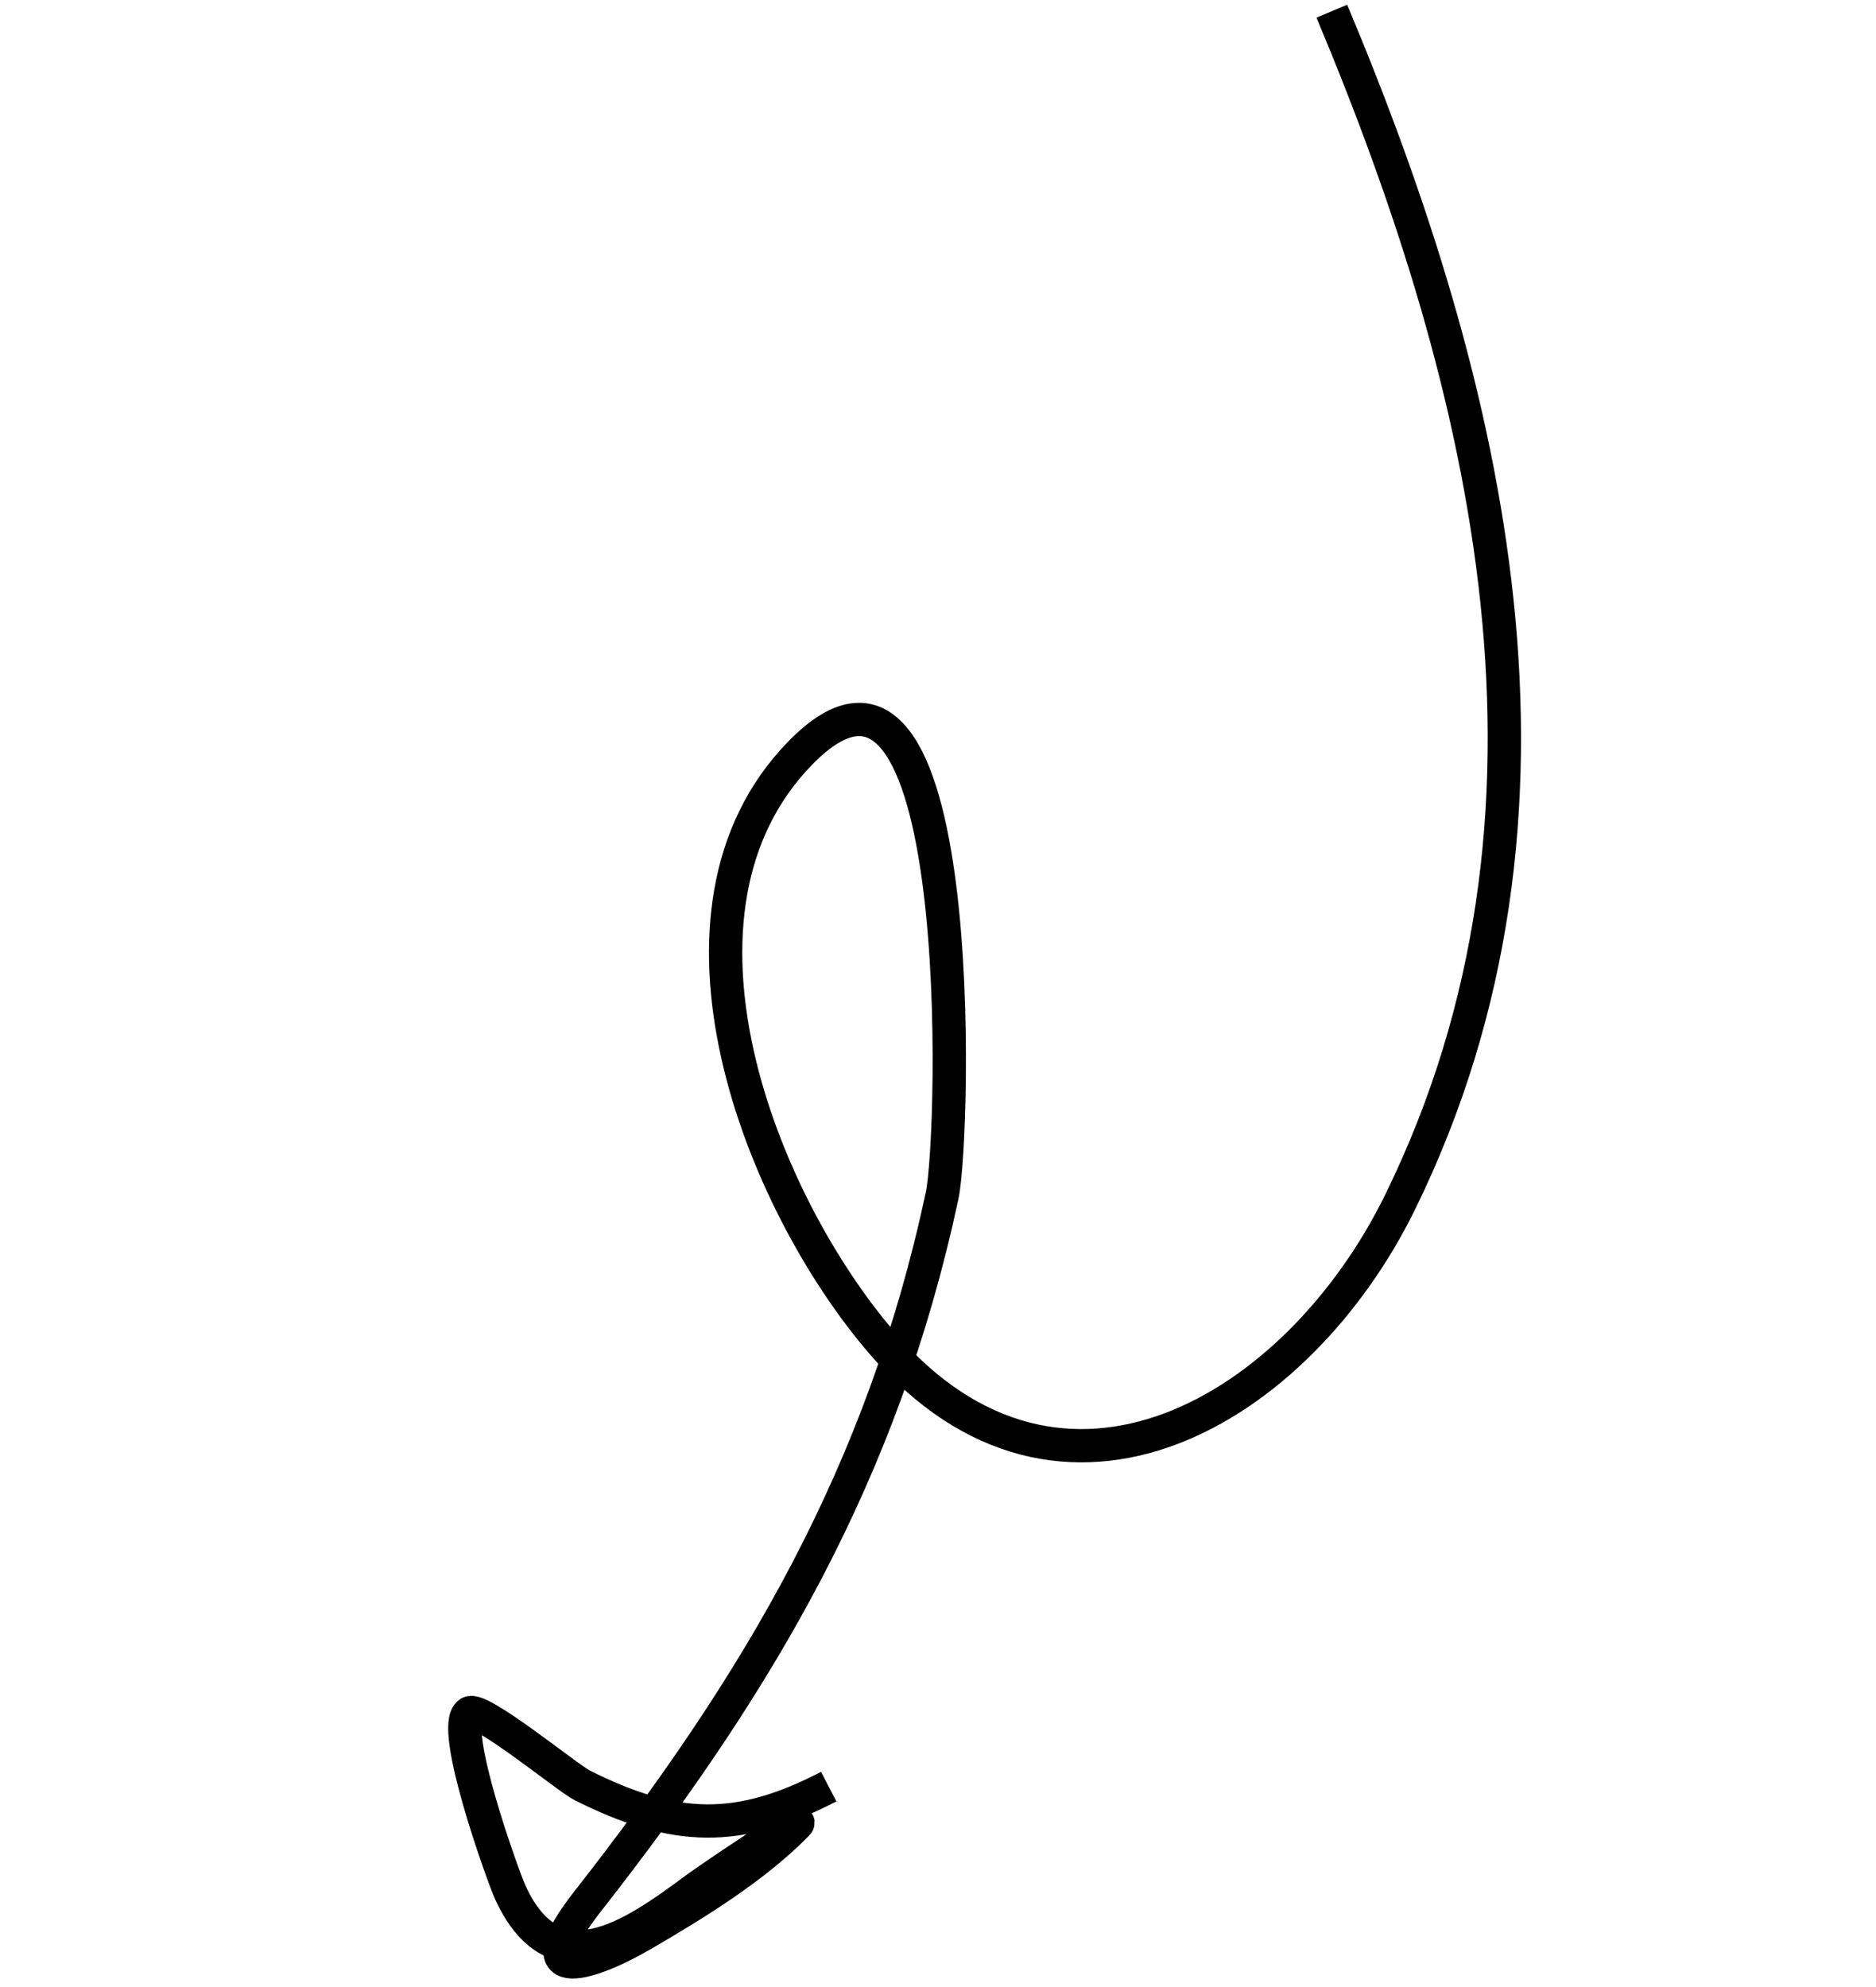 <svg width="169px" height="179px" viewBox="0 0 169 179" version="1.1" xmlns="http://www.w3.org/2000/svg" xmlns:xlink="http://www.w3.org/1999/xlink">
    <g stroke="none" stroke-width="1" fill="none" fill-rule="evenodd">
        <g transform="translate(0, 1)" stroke="#000000">
            <g transform="translate(0.122, -0.109)">
                <g transform="translate(84.378, 88.609) rotate(160) translate(-84.378, -88.609)translate(20.435, 17.587)" stroke-width="3">
                    <path d="M0.338,142.045 C-1.439,105.173 3.068,66.246 31.238,39.135 C46.279,24.659 70.67,19.919 79.443,43.152 C85.418,58.975 86.131,86.95 68.22,95.608 C48.44,105.169 66.911,58.431 69.815,53.795 C83.41,32.092 100.204,18.286 121.553,4.974 C129.55,-0.013 124.015,-0.647 117.835,0.471 C112.474,1.441 106.401,2.686 101.489,5.037 C99.991,5.754 110.385,3.188 112.005,2.704 C118.95,0.628 127.051,-1.495 127.846,8.078 C127.974,9.616 127.919,24.02 125.787,24.551 C124.678,24.827 119.457,16.004 118.467,14.955 C112.034,8.14 106.709,6.064 97.633,7.244"/>
                </g>
            </g>
        </g>
    </g>
</svg>
